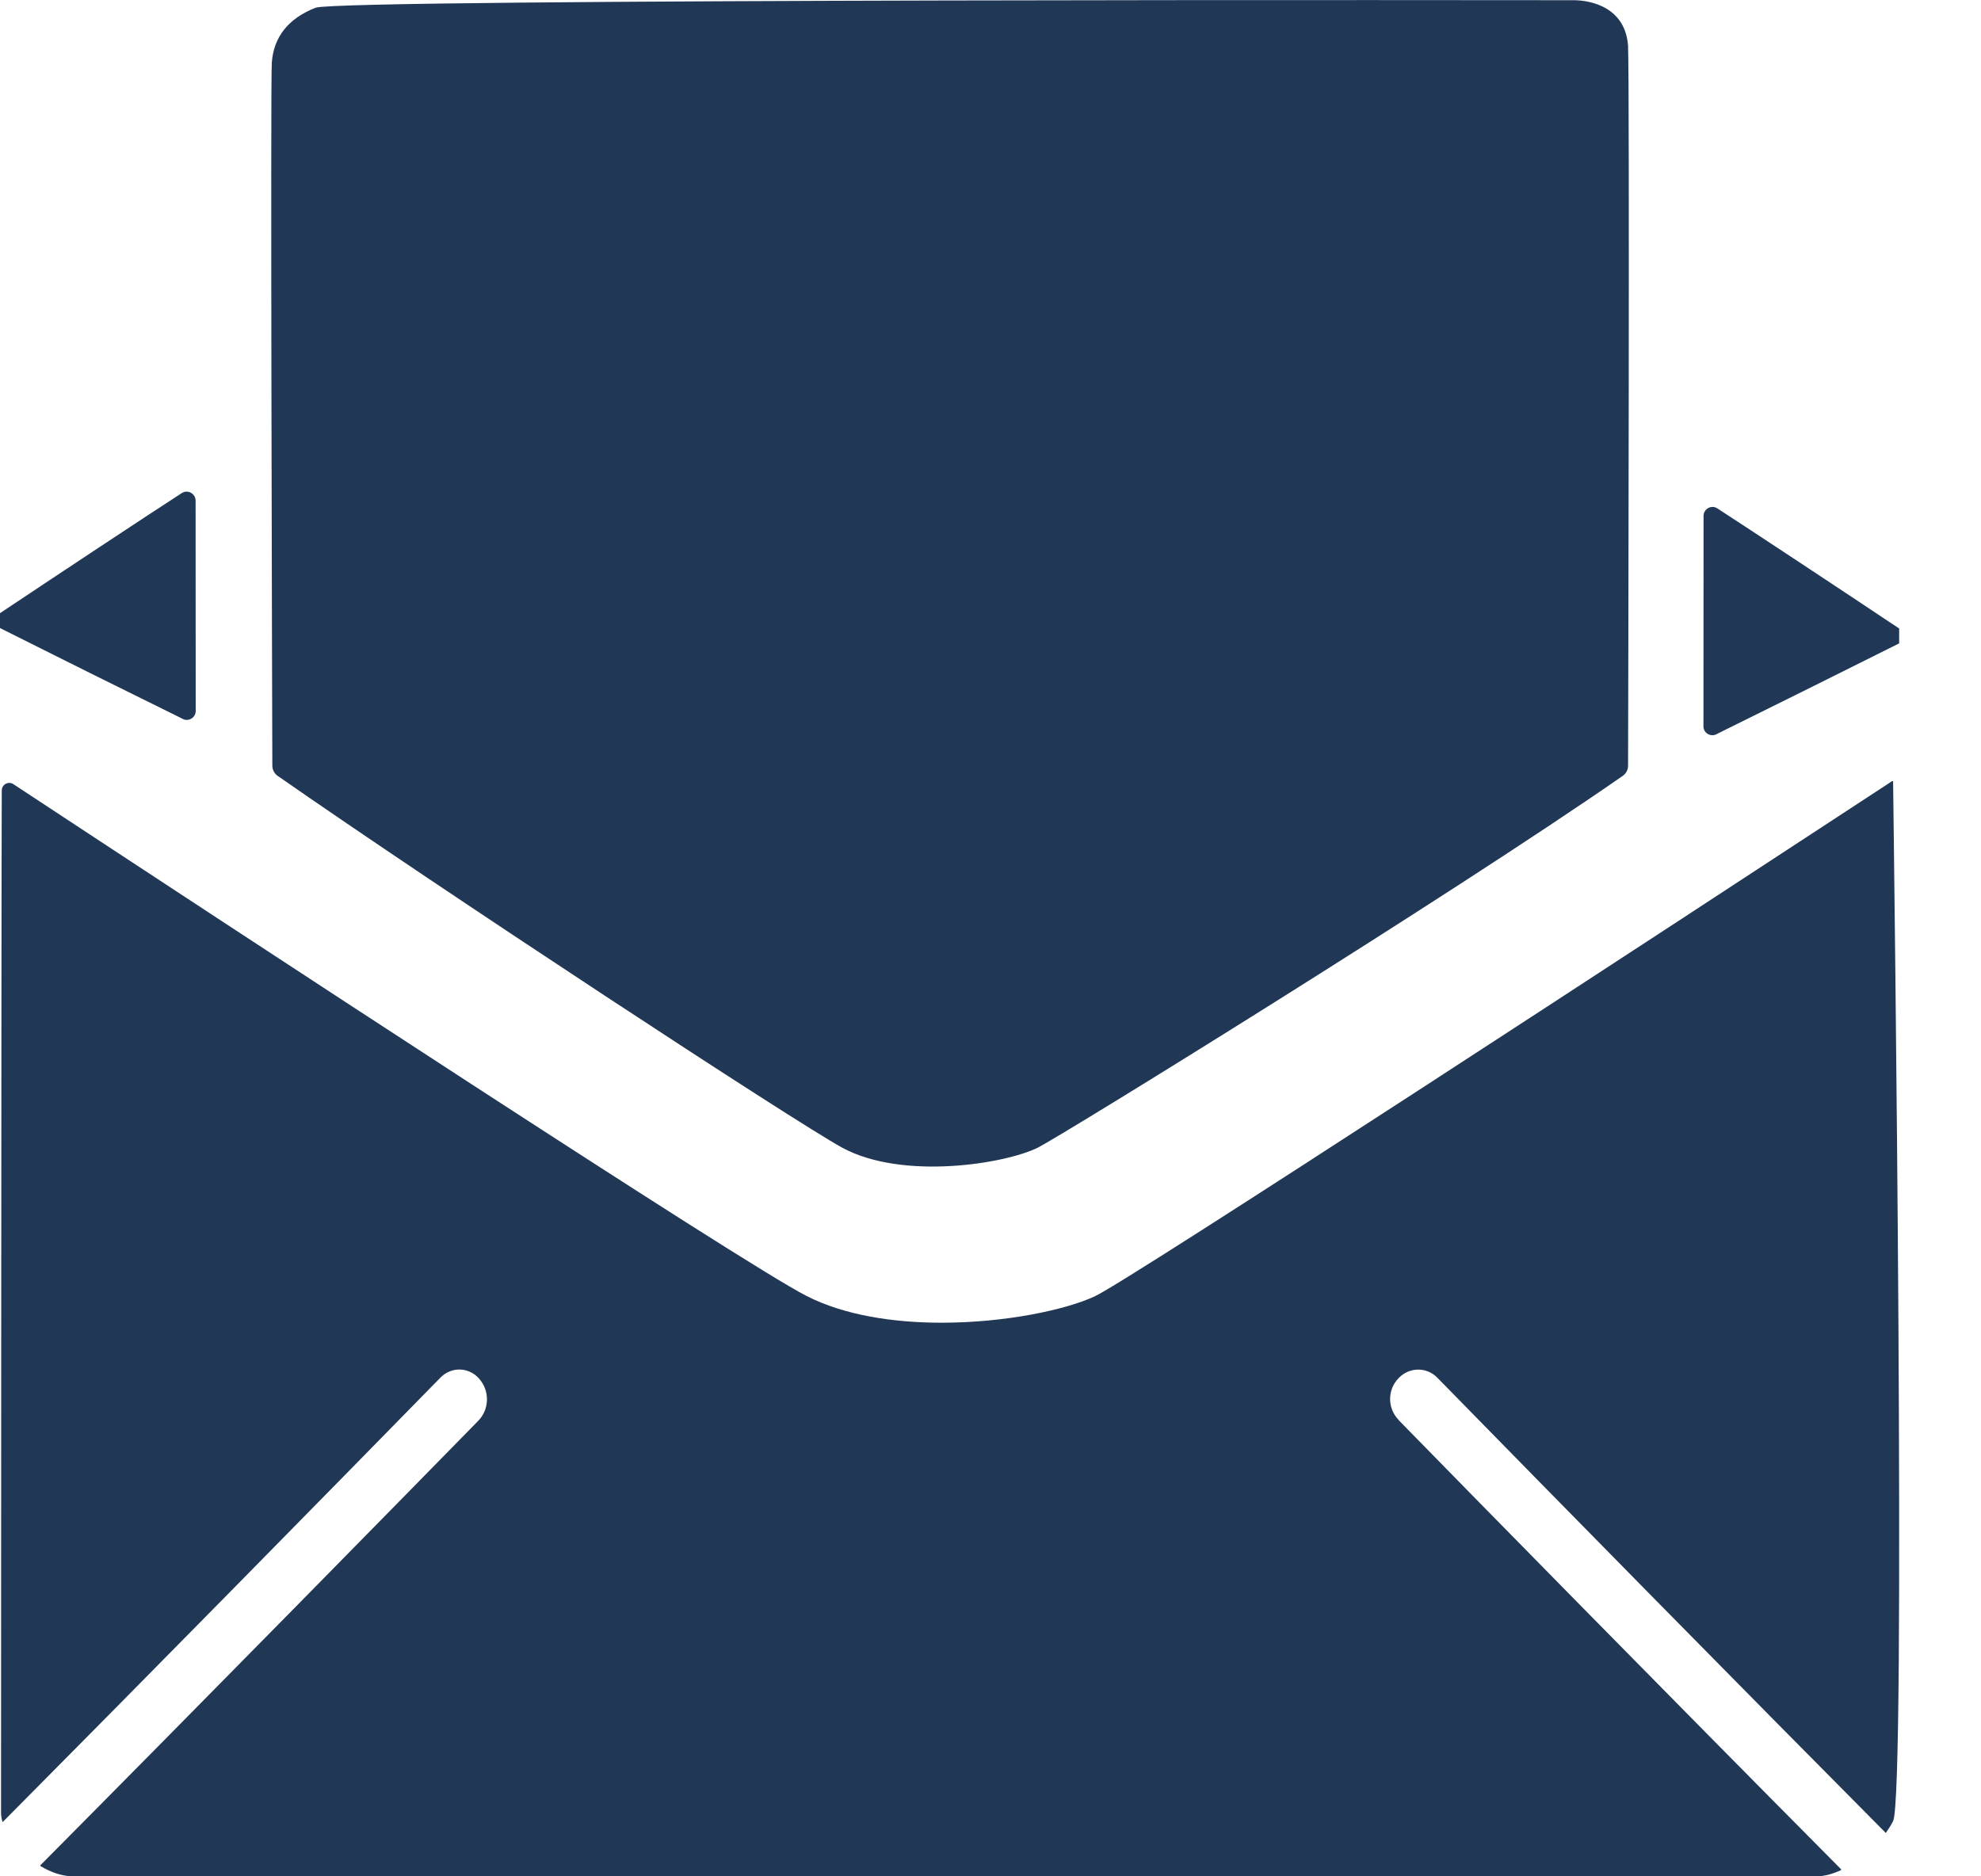 <svg width="19" height="18" viewBox="0 0 19 18" fill="none" xmlns="http://www.w3.org/2000/svg">
<path d="M15.616 0.458C15.599 0.074 15.266 0.002 15.091 0.002C14.916 0.002 3.256 -0.015 3.028 0.074C2.765 0.176 2.625 0.355 2.607 0.6C2.593 0.791 2.61 6.674 2.612 7.345C2.612 7.384 2.631 7.42 2.663 7.443C4.245 8.545 7.626 10.764 8.078 11.01C8.656 11.324 9.637 11.166 9.953 11.01C10.181 10.896 13.88 8.612 15.564 7.443C15.596 7.42 15.615 7.385 15.615 7.345C15.617 6.673 15.63 0.775 15.615 0.457L15.616 0.458Z" fill="#203756"/>
<path d="M13.415 13.622C13.306 13.511 13.305 13.334 13.413 13.222L13.416 13.219C13.518 13.113 13.684 13.112 13.786 13.217C14.97 14.427 16.662 16.149 18.087 17.584C18.113 17.546 18.138 17.508 18.157 17.47C18.283 17.219 18.167 8.298 18.157 7.498C18.157 7.493 18.152 7.491 18.147 7.494C15.907 8.962 10.834 12.28 10.502 12.435C10.222 12.566 9.641 12.689 9.032 12.689C8.575 12.689 8.102 12.62 7.733 12.431C7.118 12.117 2.278 8.939 0.129 7.523C0.081 7.491 0.017 7.525 0.017 7.583C0.012 8.747 0.01 17.173 0.01 17.392C0.01 17.42 0.015 17.449 0.025 17.48C1.429 16.066 3.07 14.395 4.225 13.215C4.328 13.11 4.492 13.113 4.591 13.221C4.699 13.338 4.697 13.519 4.585 13.632C3.938 14.293 2.044 16.225 0.389 17.892C0.385 17.896 0.386 17.901 0.391 17.903C0.489 17.962 0.598 18 0.704 18H17.421C17.495 18 17.575 17.978 17.654 17.942C17.659 17.941 17.66 17.935 17.657 17.931C15.985 16.247 14.058 14.282 13.415 13.624V13.622Z" fill="#203756"/>
<path d="M18.216 6.03C17.781 5.739 16.735 5.047 16.471 4.877C16.414 4.84 16.338 4.882 16.339 4.951L16.338 6.969C16.339 7.036 16.414 7.076 16.471 7.039C17.348 6.605 17.348 6.605 18.215 6.172C18.215 6.172 18.215 6.172 18.215 6.03H18.216Z" fill="#203756"/>
<path d="M-0.001 5.883C0.434 5.592 1.479 4.9 1.744 4.73C1.801 4.693 1.877 4.736 1.876 4.804L1.877 6.822C1.876 6.889 1.8 6.929 1.744 6.892C0.867 6.459 0.867 6.459 6.36578e-05 6.025C6.36578e-05 6.025 6.36578e-05 6.025 6.36578e-05 5.883H-0.001Z" fill="#203756"/>
</svg>

